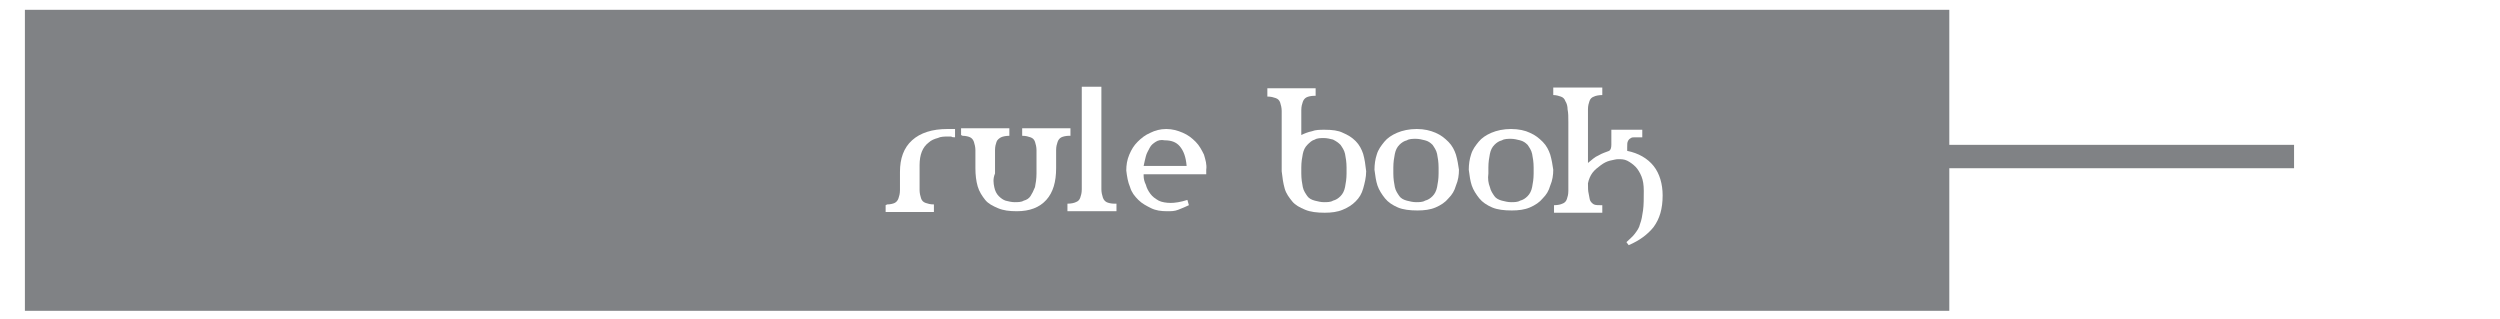 <?xml version="1.0" encoding="utf-8"?>
<!-- Generator: Adobe Illustrator 19.0.0, SVG Export Plug-In . SVG Version: 6.00 Build 0)  -->
<svg version="1.1" id="Layer_2" xmlns="http://www.w3.org/2000/svg" xmlns:xlink="http://www.w3.org/1999/xlink" x="0px" y="0px"
	 width="331.4px" height="42.3px" viewBox="-1931 8170.5 331.4 42.3" style="enable-background:new -1931 8170.5 331.4 42.3;"
	 xml:space="preserve">
<rect x="-1931" y="8170.5" width="331.4" height="42.3" fill="#333333" stroke="none"/>
<style type="text/css">
	.st0{fill:#FFFFFF;stroke:#FFFFFF;stroke-width:0.1;stroke-miterlimit:10;}
	.st1{fill:#808285;}
	.st2{enable-background:new    ;}
	.st3{fill:#FFFFFF;}
</style>
<rect id="XMLID_1_" x="-1931" y="8170.5" class="st0" width="331.4" height="42.3"/>
<rect id="XMLID_2_" x="-1927.7" y="8171.8" class="st1" width="255.1" height="39.9"/>
<rect id="XMLID_3_" x="-1673.3" y="8189.7" class="st1" width="46.4" height="3.1"/>
<g class="st2">
	<path class="st3" d="M-1804.9,8187.6c0.2,0,0.3,0,0.5,0v1.1c-0.2,0-0.4,0-0.5-0.1c-0.2,0-0.4,0-0.5,0c-0.4,0-0.9,0-1.3,0.2
		c-0.4,0.1-0.9,0.3-1.2,0.6c-0.4,0.3-0.7,0.7-0.9,1.2c-0.2,0.5-0.3,1.1-0.3,1.8v1.6c0,0.7,0,1.2,0,1.7c0,0.4,0.1,0.8,0.2,1.1
		s0.3,0.5,0.6,0.6c0.3,0.1,0.6,0.2,1.1,0.2v1h-6.4v-0.9l0.2-0.1c0.4,0,0.8-0.1,1-0.2c0.2-0.1,0.4-0.3,0.5-0.6s0.2-0.6,0.2-1.1
		c0-0.4,0-1,0-1.7v-0.7c0-1.8,0.5-3.2,1.6-4.2s2.7-1.5,4.7-1.5C-1805.3,8187.6-1805.1,8187.6-1804.9,8187.6z"/>
	<path class="st3" d="M-1799.2,8195.3c0.1,0.5,0.3,0.9,0.6,1.2c0.3,0.3,0.6,0.5,0.9,0.6c0.4,0.1,0.8,0.2,1.2,0.2s0.9,0,1.2-0.2
		c0.4-0.1,0.7-0.3,0.9-0.6c0.2-0.3,0.4-0.7,0.6-1.2c0.1-0.5,0.2-1.1,0.2-1.8v-1.4c0-0.7,0-1.2,0-1.7c0-0.4-0.1-0.8-0.2-1.1
		s-0.3-0.5-0.6-0.6c-0.3-0.1-0.6-0.2-1.1-0.2v-1h6.4v1h-0.2c-0.4,0-0.8,0.1-1,0.2c-0.2,0.1-0.4,0.3-0.5,0.6s-0.2,0.6-0.2,1.1
		c0,0.4,0,1,0,1.7v0.7c0,1.8-0.4,3.2-1.3,4.2s-2.2,1.5-3.9,1.5c-1,0-1.8-0.1-2.5-0.4c-0.7-0.3-1.3-0.6-1.7-1.1s-0.8-1.1-1-1.8
		s-0.3-1.5-0.3-2.4v-0.7c0-0.7,0-1.2,0-1.7c0-0.4-0.1-0.8-0.2-1.1s-0.3-0.5-0.5-0.6s-0.6-0.2-1-0.2l-0.2-0.1v-0.9h6.4v1
		c-0.5,0-0.9,0.1-1.1,0.2c-0.2,0.1-0.5,0.3-0.6,0.6s-0.2,0.6-0.2,1.1c0,0.4,0,1,0,1.7v1.4
		C-1799.4,8194.2-1799.3,8194.8-1799.2,8195.3z"/>
	<path class="st3" d="M-1783,8198.5h-6.5v-1c0.5,0,0.9-0.1,1.1-0.2c0.3-0.1,0.5-0.3,0.6-0.6s0.2-0.6,0.2-1.1c0-0.4,0-1,0-1.7V8182
		h2.6v11.9c0,0.7,0,1.2,0,1.7c0,0.4,0.1,0.8,0.2,1.1s0.3,0.5,0.5,0.6s0.6,0.2,1,0.2h0.3L-1783,8198.5L-1783,8198.5z"/>
	<path class="st3" d="M-1779.4,8193.8c0,0.4,0.1,0.8,0.3,1.2c0.1,0.4,0.3,0.8,0.6,1.2s0.6,0.6,1.1,0.9c0.4,0.2,1,0.3,1.6,0.3
		c0.5,0,1.3-0.1,2.2-0.4l0.2,0.7c-0.4,0.2-0.9,0.4-1.4,0.6c-0.5,0.2-0.9,0.2-1.5,0.2c-0.8,0-1.5-0.1-2.1-0.4
		c-0.6-0.3-1.2-0.6-1.7-1.1s-0.9-1-1.1-1.7c-0.3-0.7-0.4-1.4-0.5-2.2c0-0.7,0.1-1.4,0.4-2.1c0.3-0.7,0.6-1.2,1.1-1.7s1-0.9,1.7-1.2
		c0.6-0.3,1.3-0.5,2.1-0.5c0.8,0,1.5,0.2,2.2,0.5s1.2,0.7,1.7,1.2s0.8,1.1,1.1,1.7c0.2,0.7,0.4,1.3,0.3,2c0,0.1,0,0.2,0,0.3
		s0,0.3,0,0.3h-8.3L-1779.4,8193.8L-1779.4,8193.8z M-1777.8,8189.3c-0.3,0.2-0.6,0.4-0.8,0.8c-0.2,0.4-0.4,0.7-0.5,1.1
		s-0.2,0.8-0.3,1.3h5.7c-0.1-1.2-0.4-2-0.9-2.6s-1.2-0.8-2-0.8l0,0C-1777.1,8189-1777.5,8189.1-1777.8,8189.3z"/>
	<path class="st3" d="M-1763,8182.2h6.4v1h-0.2c-0.4,0-0.8,0.1-1,0.2c-0.2,0.1-0.4,0.3-0.5,0.6s-0.2,0.6-0.2,1.1c0,0.4,0,1,0,1.7
		v1.6c0.4-0.2,0.9-0.4,1.4-0.5c0.5-0.2,1.1-0.2,1.7-0.2c1,0,1.8,0.1,2.4,0.4c0.7,0.3,1.2,0.6,1.7,1.1s0.8,1.1,1,1.7
		c0.2,0.7,0.3,1.4,0.4,2.3c0,0.8-0.2,1.6-0.4,2.3c-0.2,0.7-0.5,1.2-1,1.7s-1,0.8-1.7,1.1s-1.5,0.4-2.4,0.4c-1,0-1.9-0.1-2.6-0.4
		c-0.7-0.3-1.3-0.6-1.7-1.1c-0.4-0.5-0.8-1-1-1.7s-0.3-1.4-0.4-2.3c0,0,0-0.1,0-0.3s0-0.5,0-1s0-1.1,0-1.9s0-1.9,0-3.1
		c0-0.7,0-1.2,0-1.7c0-0.4-0.1-0.8-0.2-1.1s-0.3-0.5-0.6-0.6c-0.3-0.1-0.6-0.2-1.1-0.2C-1763,8183.3-1763,8182.2-1763,8182.2z
		 M-1758.5,8193.5c0,0.7,0.1,1.3,0.2,1.8s0.4,0.9,0.6,1.2s0.6,0.5,1,0.6s0.8,0.2,1.2,0.2s0.9,0,1.2-0.2c0.4-0.1,0.7-0.3,1-0.6
		s0.5-0.7,0.6-1.2s0.2-1.1,0.2-1.8v-0.8c0-0.7-0.1-1.3-0.2-1.8s-0.4-0.9-0.6-1.2c-0.3-0.3-0.6-0.5-1-0.7c-0.4-0.1-0.8-0.2-1.2-0.2
		s-0.9,0-1.2,0.2c-0.4,0.1-0.7,0.4-1,0.7s-0.5,0.7-0.6,1.2s-0.2,1.1-0.2,1.8V8193.5z"/>
	<path class="st3" d="M-1740.7,8188.1c0.7,0.3,1.2,0.7,1.7,1.2s0.8,1.1,1,1.7c0.2,0.7,0.3,1.3,0.4,2c0,0.7-0.1,1.4-0.4,2.1
		c-0.2,0.7-0.5,1.2-1,1.7c-0.4,0.5-1,0.9-1.7,1.2s-1.5,0.4-2.4,0.4c-1,0-1.9-0.1-2.6-0.4c-0.7-0.3-1.3-0.7-1.7-1.2s-0.8-1.1-1-1.7
		c-0.2-0.6-0.3-1.3-0.4-2.1c0-0.7,0.1-1.4,0.3-2c0.2-0.7,0.6-1.2,1-1.7s1-0.9,1.7-1.2s1.6-0.5,2.6-0.5S-1741.4,8187.8-1740.7,8188.1
		z M-1746.1,8195.3c0.1,0.5,0.4,0.9,0.6,1.2s0.6,0.5,1,0.6s0.8,0.2,1.2,0.2c0.4,0,0.9,0,1.2-0.2c0.4-0.1,0.7-0.3,1-0.6
		s0.5-0.7,0.6-1.2s0.2-1.1,0.2-1.8v-0.8c0-0.7-0.1-1.3-0.2-1.8s-0.4-0.9-0.6-1.2c-0.3-0.3-0.6-0.5-1-0.6s-0.8-0.2-1.2-0.2
		c-0.4,0-0.9,0-1.2,0.2c-0.4,0.1-0.7,0.3-1,0.6s-0.5,0.7-0.6,1.2s-0.2,1.1-0.2,1.8v0.8C-1746.3,8194.2-1746.2,8194.8-1746.1,8195.3z
		"/>
	<path class="st3" d="M-1728.2,8188.1c0.7,0.3,1.2,0.7,1.7,1.2s0.8,1.1,1,1.7c0.2,0.7,0.3,1.3,0.4,2c0,0.7-0.1,1.4-0.4,2.1
		c-0.2,0.7-0.5,1.2-1,1.7c-0.4,0.5-1,0.9-1.7,1.2s-1.5,0.4-2.4,0.4c-1,0-1.9-0.1-2.6-0.4c-0.7-0.3-1.3-0.7-1.7-1.2s-0.8-1.1-1-1.7
		c-0.2-0.6-0.3-1.3-0.4-2.1c0-0.7,0.1-1.4,0.3-2c0.2-0.7,0.6-1.2,1-1.7s1-0.9,1.7-1.2s1.6-0.5,2.6-0.5S-1728.8,8187.8-1728.2,8188.1
		z M-1733.5,8195.3c0.1,0.5,0.4,0.9,0.6,1.2s0.6,0.5,1,0.6s0.8,0.2,1.2,0.2c0.4,0,0.9,0,1.2-0.2c0.4-0.1,0.7-0.3,1-0.6
		s0.5-0.7,0.6-1.2s0.2-1.1,0.2-1.8v-0.8c0-0.7-0.1-1.3-0.2-1.8s-0.4-0.9-0.6-1.2c-0.3-0.3-0.6-0.5-1-0.6s-0.8-0.2-1.2-0.2
		c-0.4,0-0.9,0-1.2,0.2c-0.4,0.1-0.7,0.3-1,0.6s-0.5,0.7-0.6,1.2s-0.2,1.1-0.2,1.8v0.8C-1733.8,8194.2-1733.7,8194.8-1733.5,8195.3z
		"/>
	<path class="st3" d="M-1715.3,8190.2c0,0.1,0,0.2,0,0.3c1.5,0.3,2.7,1,3.5,2s1.2,2.4,1.2,3.9c0,1.8-0.4,3.1-1.2,4.2
		c-0.8,1-1.9,1.8-3.3,2.4l-0.3-0.4c0.4-0.4,0.8-0.7,1.1-1.1c0.3-0.4,0.6-0.8,0.7-1.3c0.2-0.5,0.3-1.1,0.4-1.8s0.1-1.6,0.1-2.6
		c0-0.8-0.1-1.4-0.3-1.9c-0.2-0.5-0.5-1-0.8-1.3s-0.7-0.6-1.1-0.8s-0.8-0.2-1.2-0.2c-0.3,0-0.6,0.1-1.1,0.2
		c-0.4,0.1-0.8,0.3-1.2,0.6c-0.4,0.3-0.8,0.6-1.1,1c-0.3,0.4-0.5,0.9-0.6,1.4c0,0.6,0,1,0.1,1.4s0.1,0.7,0.2,0.9s0.3,0.4,0.5,0.5
		s0.6,0.1,0.9,0.1h0.2v1h-6.4v-1c0.5,0,0.9-0.1,1.1-0.2c0.3-0.1,0.5-0.3,0.6-0.6s0.2-0.6,0.2-1.1c0-0.4,0-1,0-1.7v-7.4
		c0-0.7,0-1.2-0.1-1.7c0-0.4-0.1-0.8-0.3-1.1c-0.1-0.3-0.3-0.5-0.6-0.6c-0.3-0.1-0.6-0.2-1-0.2v-1h6.5v1c-0.5,0-0.9,0.1-1.1,0.2
		c-0.3,0.1-0.5,0.3-0.6,0.6s-0.2,0.6-0.2,1.1c0,0.4,0,1,0,1.7v5.4c0.5-0.4,0.9-0.8,1.4-1c0.5-0.3,0.9-0.4,1.4-0.6
		c0.2-0.1,0.3-0.4,0.3-0.8s0-1.1,0-2h4.1v1c-0.3,0-0.6,0-0.9,0s-0.5,0-0.6,0.1c-0.2,0.1-0.3,0.2-0.4,0.4s-0.1,0.4-0.1,0.8
		C-1715.3,8190-1715.3,8190.1-1715.3,8190.2z"/>
</g>
</svg>
